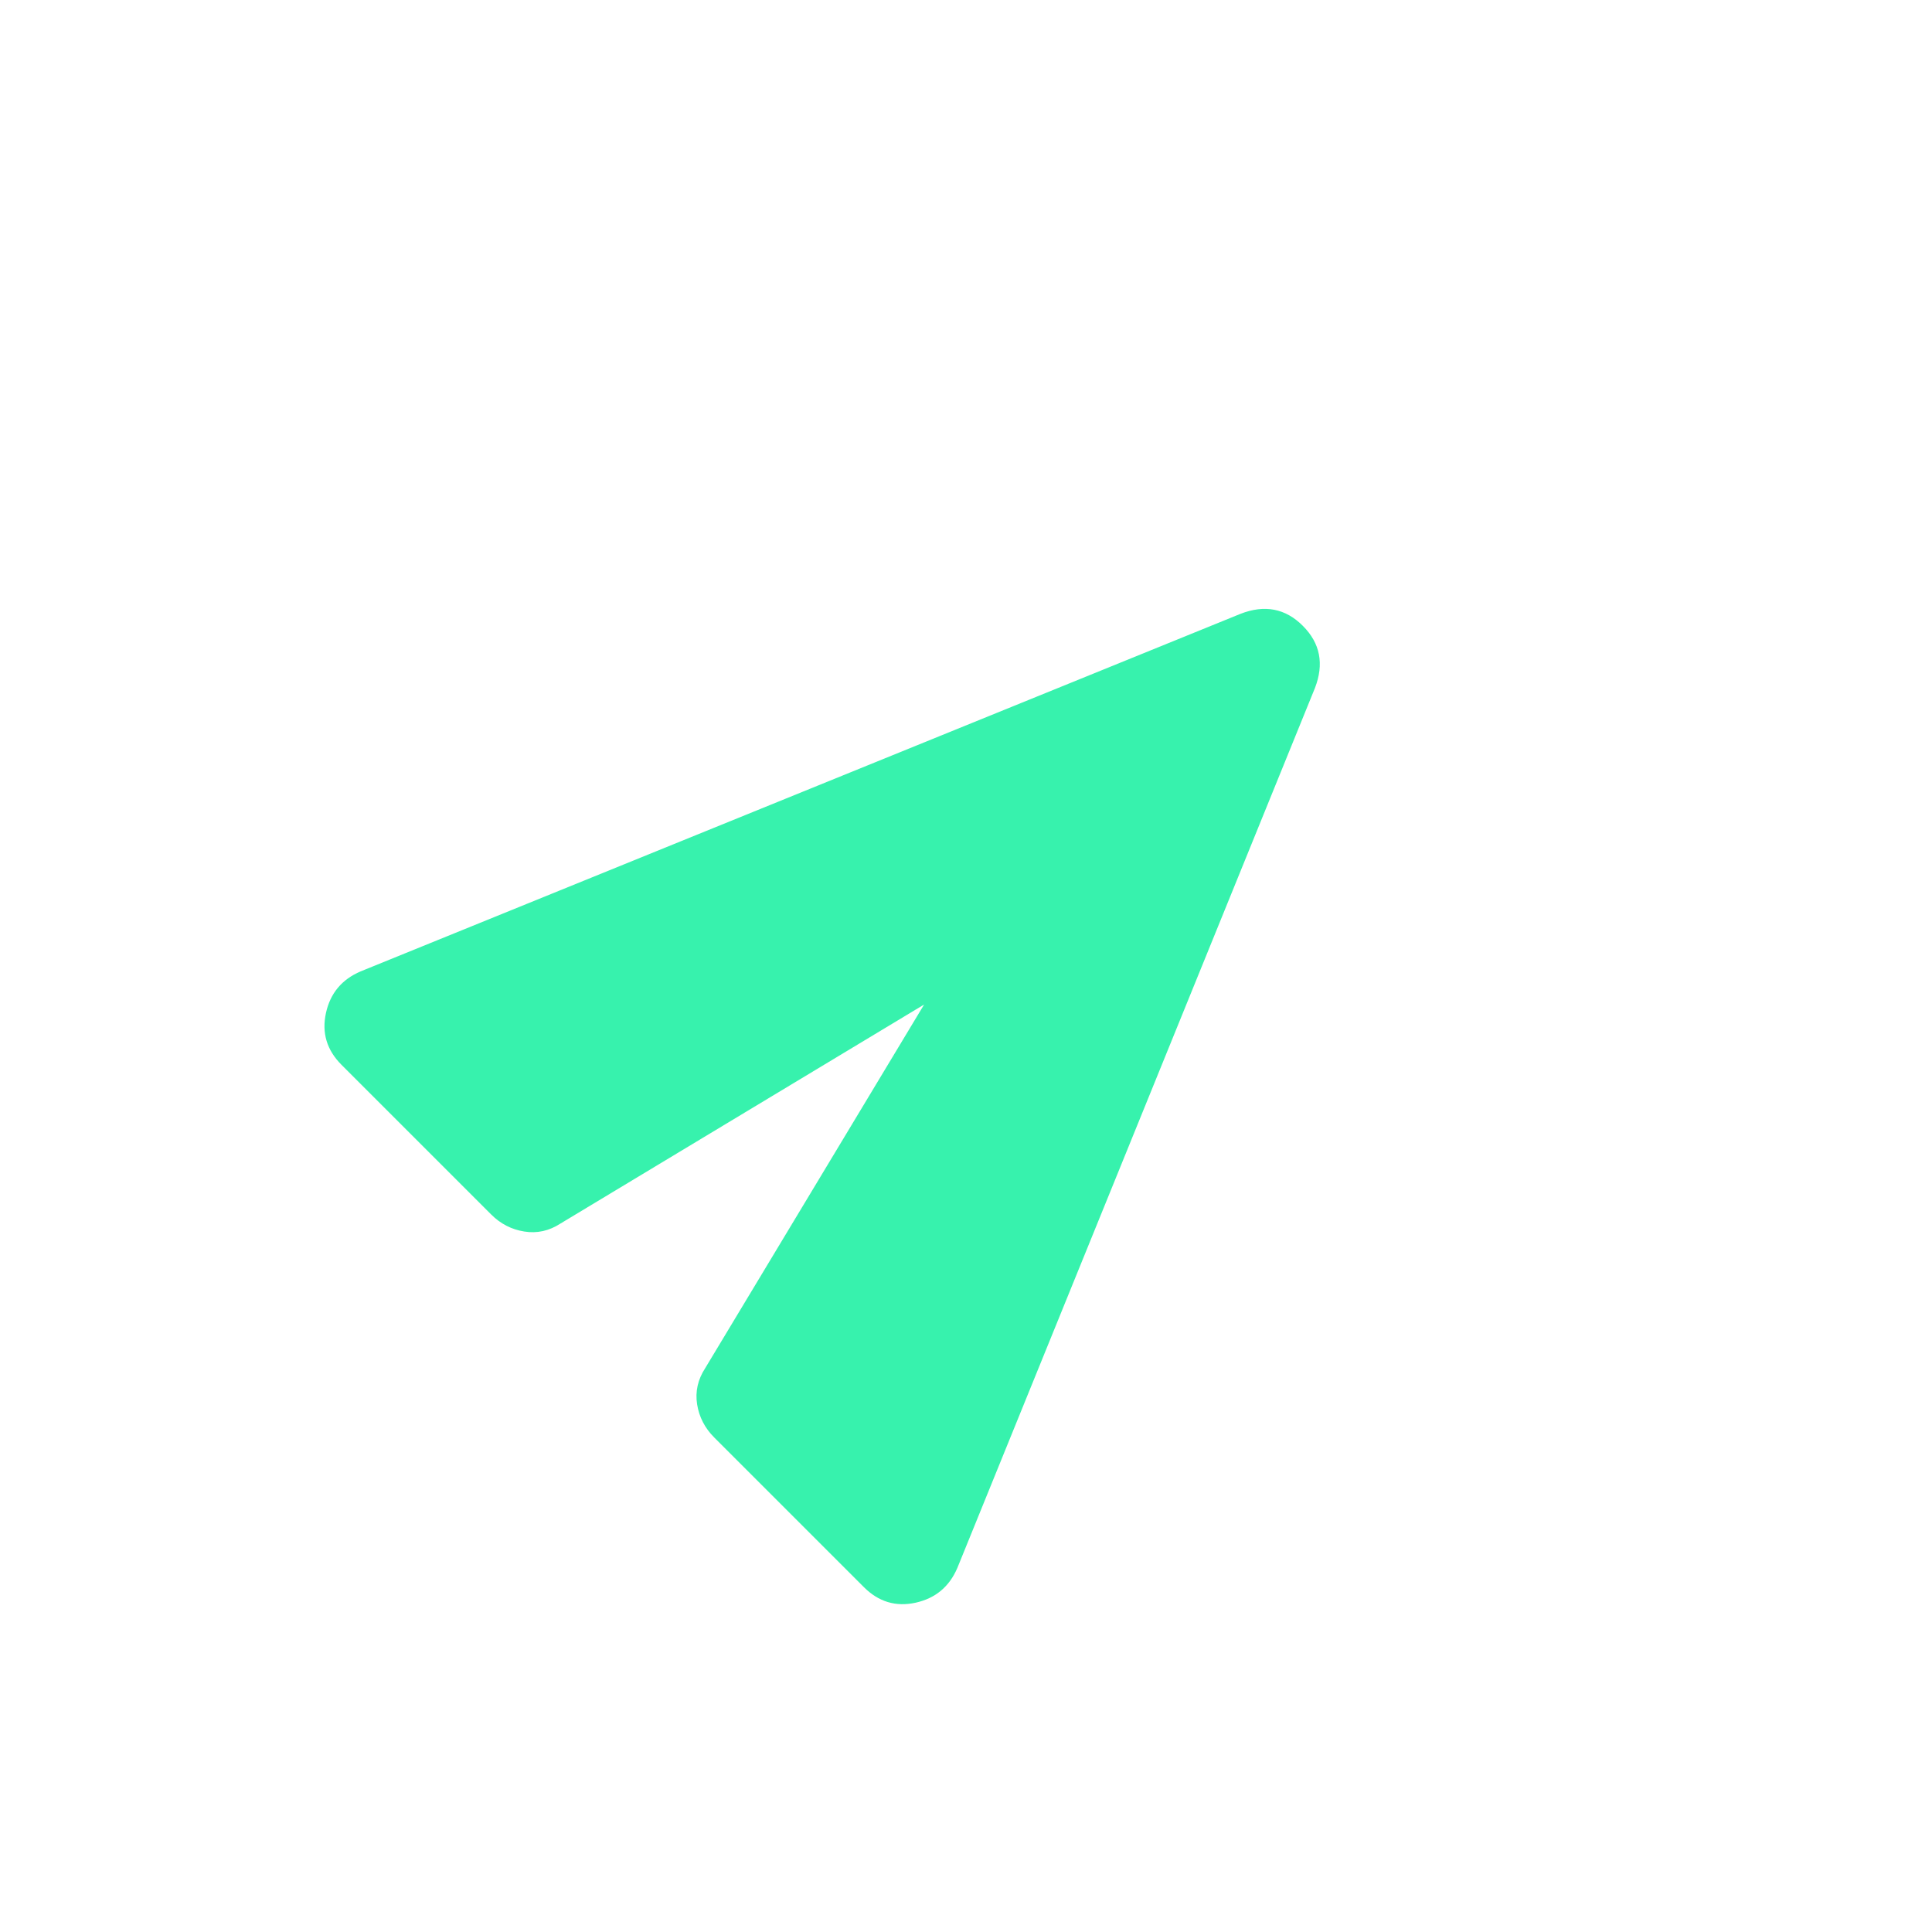 <svg width="34" height="34" viewBox="0 0 34 34" fill="none" xmlns="http://www.w3.org/2000/svg">
<g clip-path="url(#clip0_3_88648)">
<path d="M16.847 27.595C16.705 27.925 16.461 28.128 16.113 28.205C15.765 28.281 15.461 28.19 15.203 27.931L12.569 25.297C12.404 25.132 12.304 24.938 12.268 24.714C12.233 24.49 12.28 24.278 12.41 24.078L16.263 17.678L9.864 21.532C9.664 21.662 9.452 21.709 9.228 21.673C9.004 21.638 8.809 21.538 8.644 21.373L6.01 18.739C5.751 18.48 5.66 18.176 5.736 17.828C5.812 17.48 6.016 17.236 6.346 17.095L21.832 10.802C22.256 10.637 22.622 10.707 22.928 11.014C23.234 11.32 23.305 11.685 23.14 12.11L16.847 27.595Z" fill="#37F2AD"/>
</g>
<defs>
<clipPath id="clip0_3_88648">
<rect width="24" height="24" fill="white" transform="translate(0 16.971) rotate(-45)"/>
</clipPath>
</defs>
</svg>
